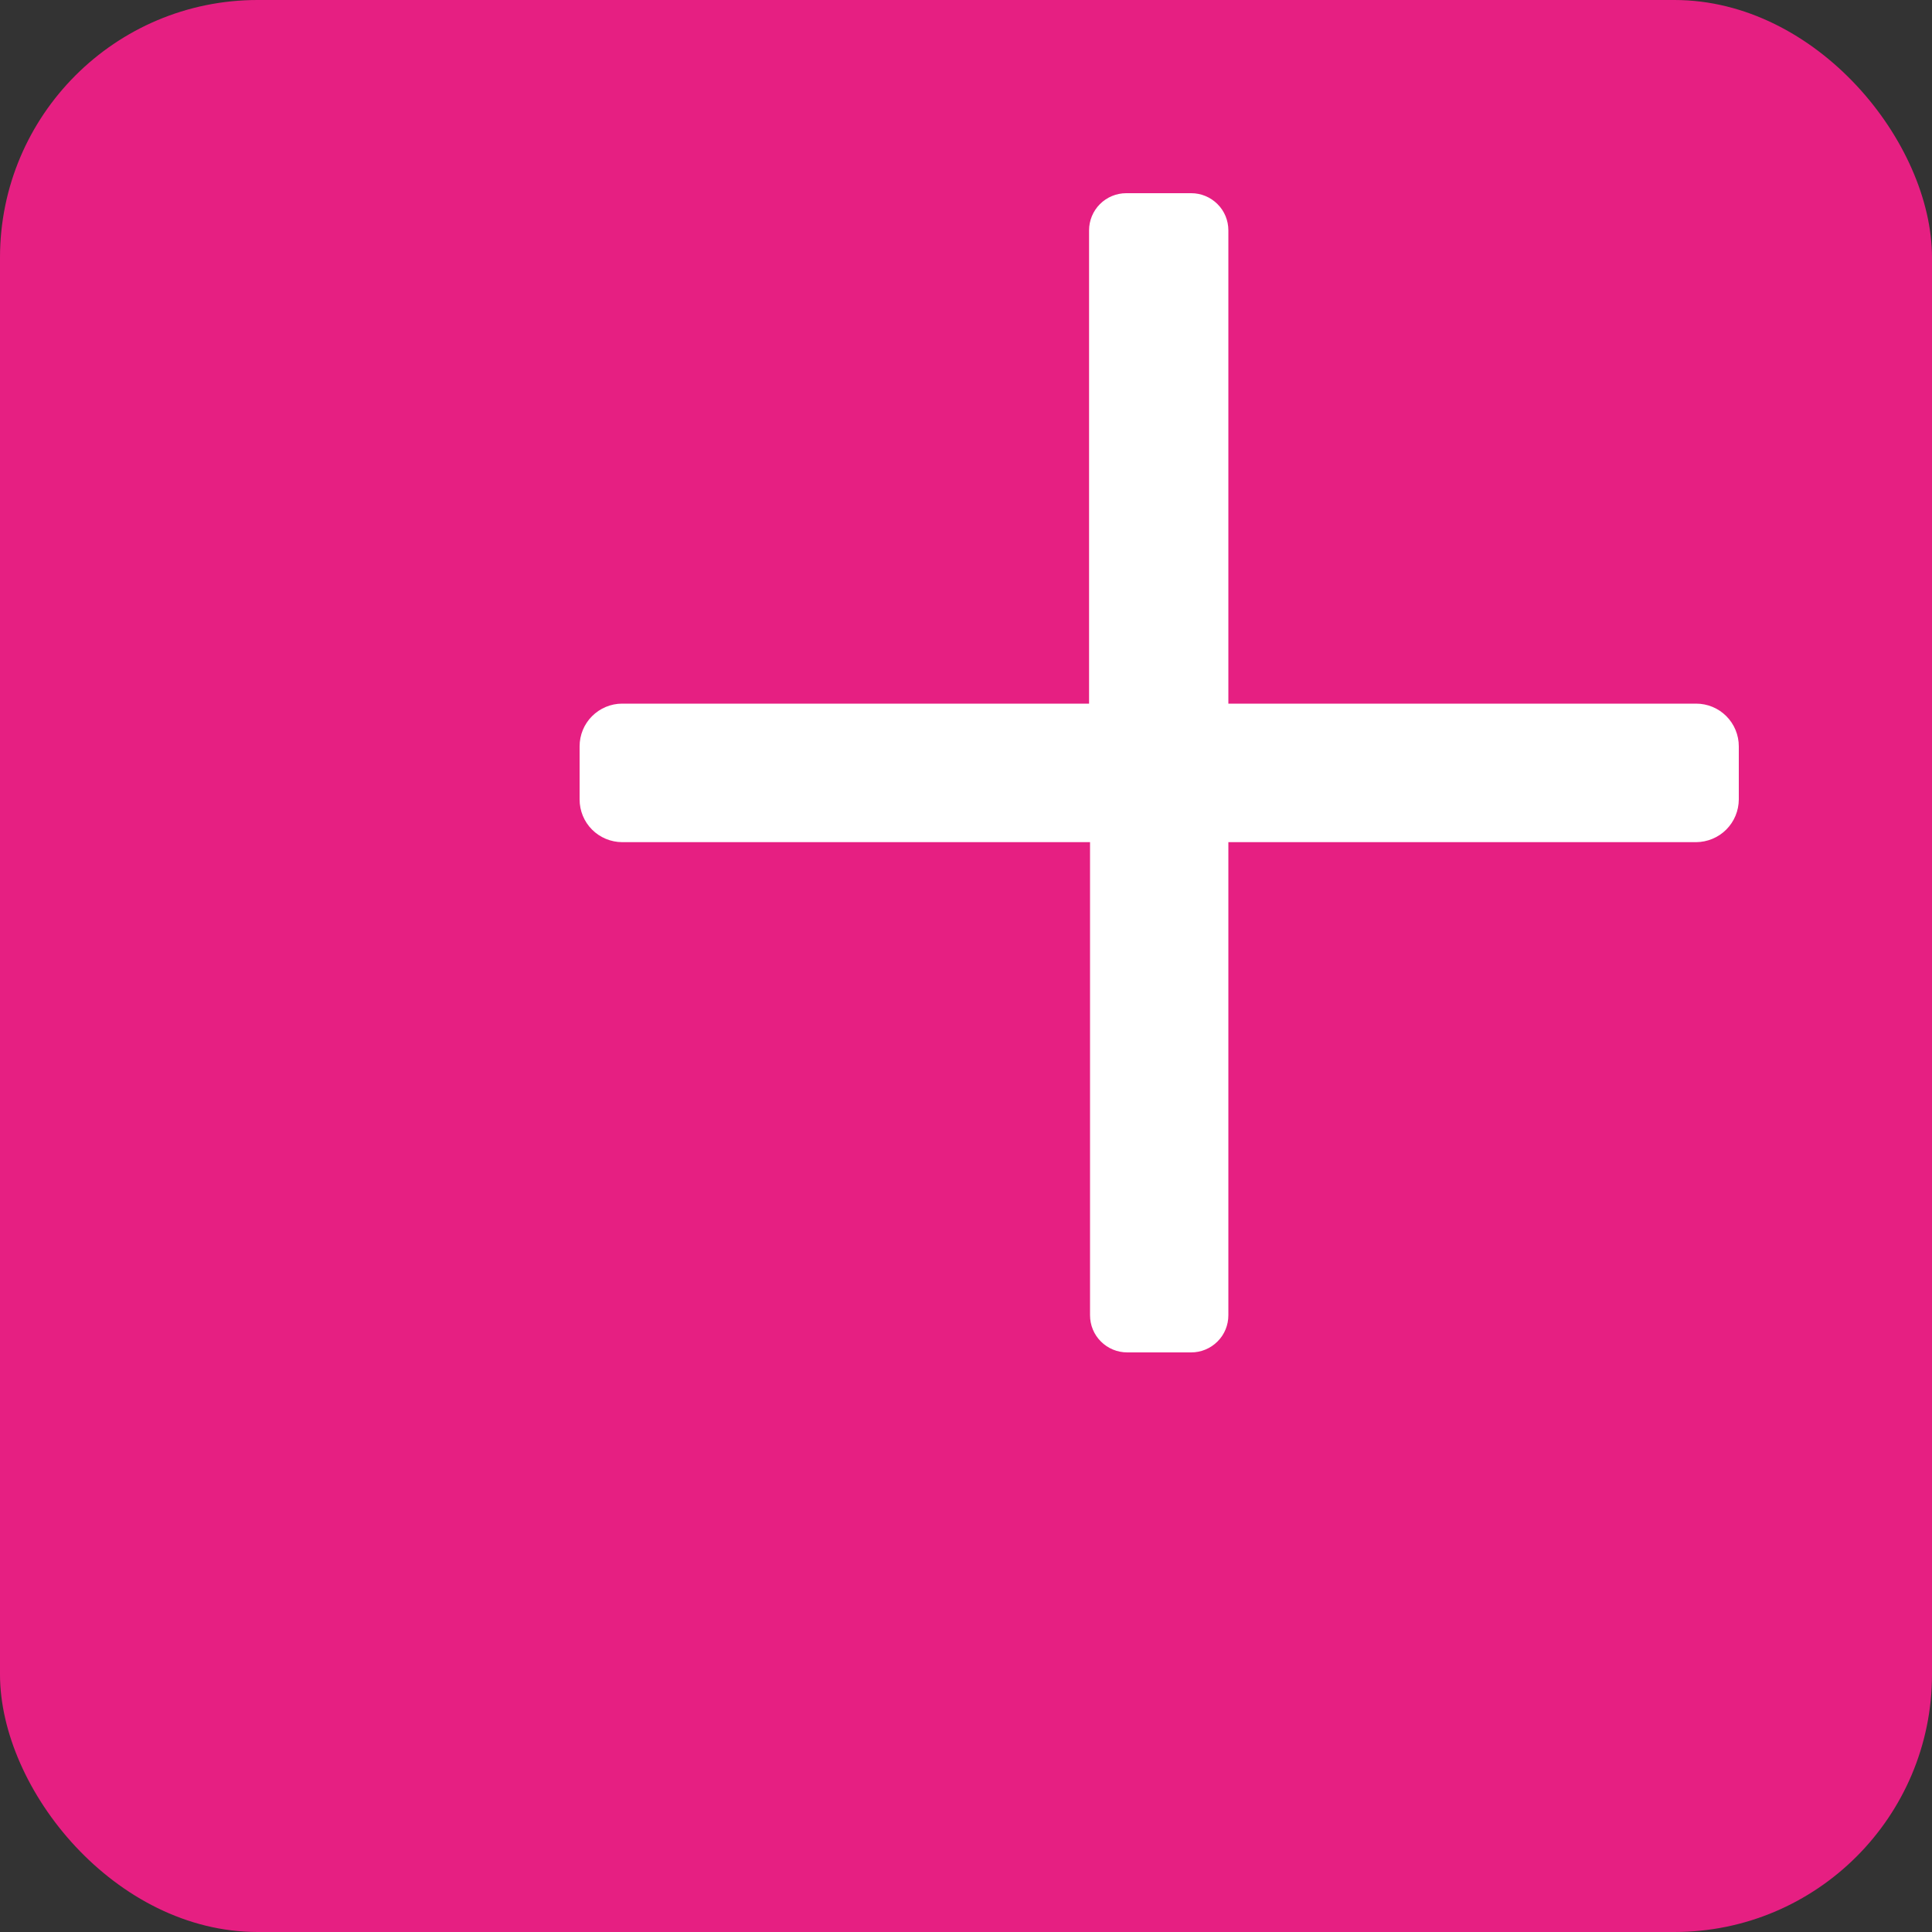 <svg xmlns="http://www.w3.org/2000/svg" width="30" height="30" viewBox="0 0 30 30" fill="none"><rect x="0" y="0" width="30" height="30" fill="#333333" stroke="none"/><rect width="30" height="30" rx="4" fill="#E61F82"></rect><path fill-rule="evenodd" clip-rule="evenodd" d="M17.503 3H18.497C18.651 3 18.797 3.061 18.905 3.169C19.014 3.277 19.074 3.424 19.074 3.577V10.926H26.337C26.513 10.926 26.681 10.995 26.806 11.12C26.93 11.244 27 11.413 27 11.589V12.414C26.999 12.59 26.929 12.758 26.805 12.882C26.681 13.006 26.512 13.076 26.337 13.077H19.074V20.423C19.074 20.576 19.014 20.723 18.905 20.831C18.797 20.939 18.651 21 18.497 21H17.503C17.349 21 17.203 20.939 17.095 20.831C16.986 20.723 16.926 20.576 16.926 20.423V13.077H9.66C9.485 13.076 9.317 13.006 9.193 12.882C9.069 12.758 9 12.589 9 12.414V11.589C9 11.414 9.069 11.245 9.193 11.121C9.317 10.997 9.485 10.926 9.66 10.926H16.911V3.577C16.911 3.424 16.972 3.277 17.08 3.169C17.188 3.061 17.335 3 17.488 3H17.503Z" fill="white"></path></svg>
